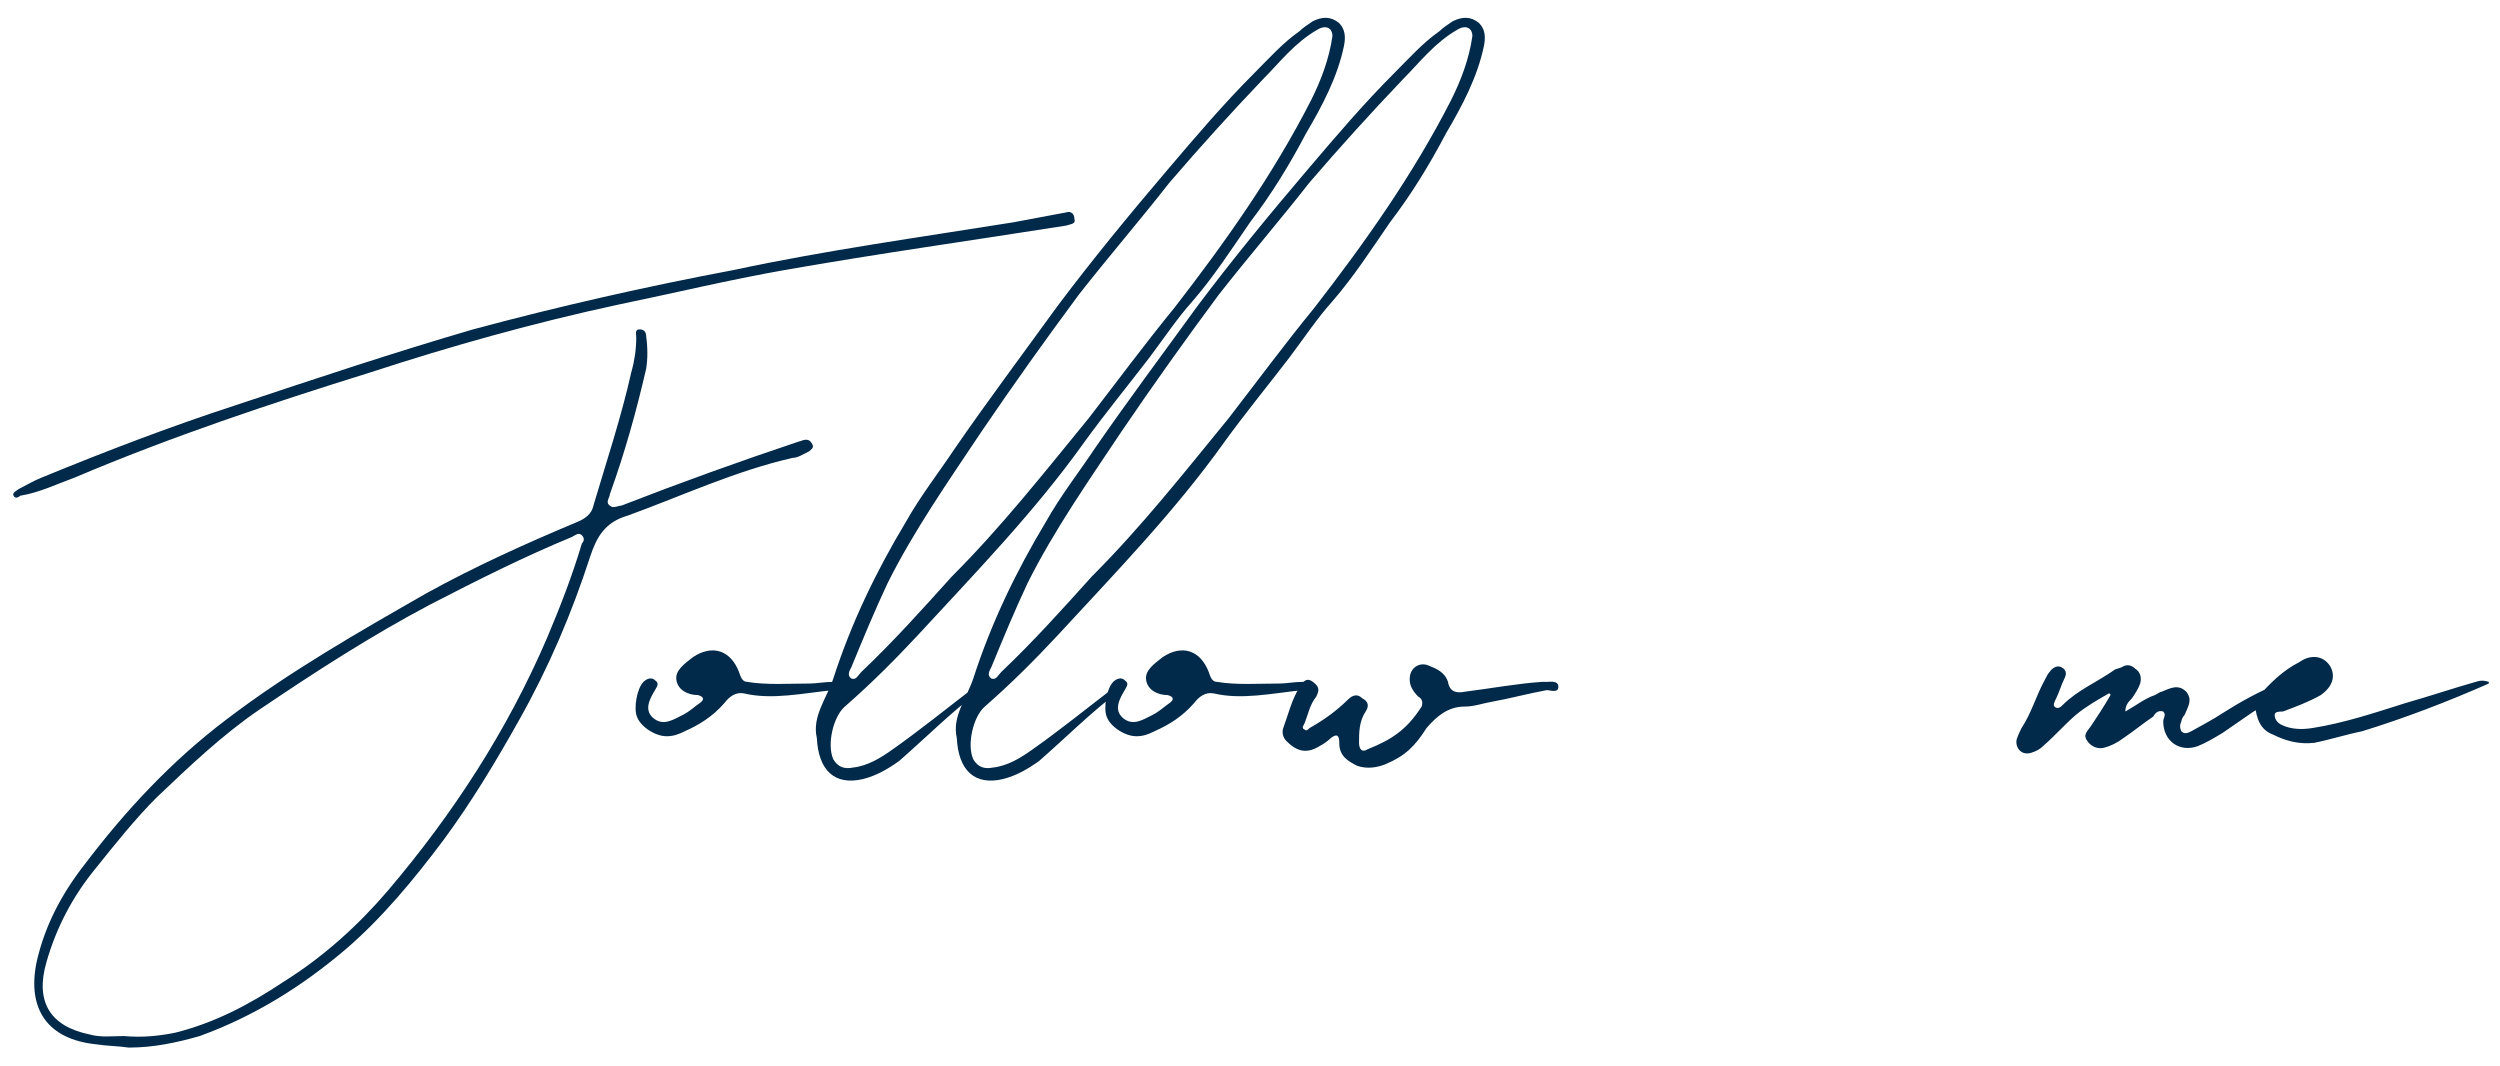 <?xml version="1.0" encoding="UTF-8"?> <svg xmlns="http://www.w3.org/2000/svg" width="129" height="55" viewBox="0 0 129 55" fill="none"> <path d="M6.65 54.055C6.055 53.97 5.46 53.97 4.95 53.885C2.485 53.63 1.38 52.1 1.89 49.635C2.315 47.765 3.165 46.15 4.355 44.62C6.48 41.815 8.86 39.265 11.665 37.14C14.895 34.675 18.465 32.635 22.035 30.595C24.5 29.235 27.135 28.045 29.77 26.94C30.195 26.77 30.535 26.515 30.62 26.09C31.3 23.795 32.065 21.5 32.575 19.205C32.745 18.61 32.83 18.015 32.83 17.42C32.83 17.25 32.745 16.995 33 16.995C33.255 16.995 33.34 17.165 33.34 17.335C33.425 17.93 33.425 18.525 33.34 19.035C32.83 21.245 32.235 23.37 31.47 25.495C31.47 25.665 31.215 25.92 31.47 26.09C31.64 26.26 31.895 26.09 32.065 26.09C35.125 24.9 38.185 23.795 41.245 22.775C41.33 22.775 41.415 22.69 41.585 22.69C41.755 22.69 41.84 22.775 41.925 22.945C42.01 23.115 41.84 23.2 41.755 23.285C41.415 23.455 41.16 23.625 40.905 23.625C37.93 24.305 35.21 25.58 32.405 26.6C31.215 26.94 30.79 27.705 30.45 28.725C29.515 31.615 28.325 34.42 26.795 37.14C25.605 39.265 24.33 41.39 22.885 43.345C21.355 45.385 19.74 47.34 17.87 48.955C15.575 50.91 13.11 52.44 10.305 53.46C9.115 53.8 7.925 54.055 6.65 54.055ZM6.395 53.46C7.33 53.545 8.18 53.46 9.03 53.29C11.07 52.78 12.855 51.845 14.64 50.655C16.68 49.38 18.465 47.765 19.995 45.98C23.395 41.985 26.2 37.65 28.24 32.89C28.92 31.275 29.515 29.745 30.025 28.045C30.11 27.96 30.195 27.79 30.025 27.62C29.855 27.45 29.685 27.62 29.515 27.705C27.05 28.725 24.67 29.915 22.205 31.19C19.145 32.805 16.255 34.675 13.365 36.63C11.495 37.905 9.795 39.52 8.095 41.135C6.99 42.24 5.97 43.515 4.95 44.79C3.76 46.235 2.91 47.85 2.4 49.635C1.805 51.675 2.57 52.95 4.61 53.375C5.205 53.545 5.8 53.46 6.395 53.46ZM55.015 10.96C55.27 10.875 55.44 11.045 55.44 11.3C55.525 11.555 55.27 11.555 55.015 11.64C50.17 12.405 45.325 13.085 40.48 13.935C37.59 14.445 34.785 15.125 31.895 15.72C27.56 16.655 23.31 17.845 19.145 19.205C13.96 20.82 8.86 22.52 3.845 24.645C2.91 24.985 2.06 25.41 1.04 25.58C0.955 25.665 0.785 25.75 0.7 25.58C0.615 25.41 0.87 25.325 0.955 25.24C1.295 25.07 1.72 24.815 2.145 24.645C5.46 23.285 8.775 22.01 12.175 20.905C16.255 19.545 20.335 18.185 24.415 16.995C28.835 15.805 33.34 14.785 37.845 13.935C42.605 12.915 47.535 12.235 52.295 11.47C53.23 11.3 54.08 11.13 55.015 10.96ZM34.393 37.99C33.798 37.99 33.033 37.48 32.863 36.97C32.693 36.545 32.863 35.525 33.203 35.185C33.373 35.015 33.628 34.93 33.798 35.1C34.053 35.27 33.883 35.44 33.798 35.61C33.543 36.035 33.203 36.63 33.713 37.055C34.223 37.48 34.733 37.14 35.243 36.885C35.583 36.715 35.838 36.46 36.093 36.29C36.348 36.12 36.348 35.95 36.008 35.865C35.498 35.865 34.988 35.61 34.903 35.1C34.818 34.59 35.328 34.25 35.753 33.91C36.773 33.23 37.708 33.57 38.133 34.675C38.218 34.93 38.303 35.185 38.558 35.185C39.578 35.355 40.683 35.27 41.788 35.27C42.128 35.27 42.553 35.185 42.978 35.185C43.063 35.185 43.318 35.1 43.318 35.355C43.318 35.525 43.148 35.525 42.978 35.61C41.363 35.78 39.833 36.12 38.388 35.78C37.963 35.695 37.623 35.95 37.368 36.29C36.773 36.97 36.093 37.395 35.328 37.735C34.988 37.905 34.733 37.99 34.393 37.99ZM42.148 38.075C41.893 36.97 42.658 36.035 42.998 35.015C43.933 32.125 45.208 29.49 46.738 26.94C47.503 25.58 48.438 24.39 49.288 23.115C50.988 20.65 52.773 18.27 54.558 15.805C56.343 13.425 58.298 11.045 60.253 8.75C61.698 7.05 63.143 5.35 64.758 3.735C65.523 2.97 66.203 2.205 67.053 1.61C67.223 1.44 67.478 1.27 67.733 1.1C68.243 0.845 68.668 0.845 69.093 1.185C69.433 1.525 69.433 1.95 69.348 2.375C69.008 3.99 68.243 5.435 67.393 6.88C66.543 8.495 65.608 10.025 64.503 11.47C63.568 12.83 62.633 14.275 61.528 15.55C60.763 16.4 60.083 17.42 59.318 18.44C58.213 19.885 57.023 21.33 55.918 22.86C53.368 26.43 50.308 29.575 47.333 32.805C46.143 34.08 44.953 35.27 43.593 36.46C42.998 36.97 42.658 38.415 42.998 39.18C43.253 39.605 43.593 39.69 44.018 39.605C44.783 39.52 45.463 39.095 46.058 38.67C47.503 37.65 48.863 36.545 50.308 35.44C50.393 35.355 50.563 35.1 50.733 35.27C50.903 35.44 50.648 35.61 50.478 35.695C49.033 36.8 47.758 38.075 46.398 39.265C45.803 39.69 45.208 40.03 44.528 40.2C43.083 40.54 42.233 39.775 42.148 38.075ZM68.753 1.865C68.753 1.44 68.413 1.27 67.988 1.525C66.798 2.205 66.033 3.225 65.183 4.075C63.483 5.86 61.868 7.645 60.338 9.43C58.808 11.385 57.193 13.255 55.663 15.21C53.963 17.505 52.263 19.885 50.648 22.265C48.948 24.815 47.163 27.365 45.803 30.085C45.123 31.53 44.528 32.975 43.933 34.42C43.848 34.59 43.678 34.845 43.933 35.015C44.188 35.1 44.273 34.845 44.443 34.675C46.058 33.145 47.588 31.445 49.118 29.745C51.668 27.195 53.878 24.39 56.173 21.585C57.618 19.715 59.063 17.76 60.593 15.89C63.228 12.49 65.693 9.005 67.648 5.18C68.158 4.16 68.583 3.055 68.753 1.865ZM49.37 38.075C49.115 36.97 49.88 36.035 50.22 35.015C51.155 32.125 52.43 29.49 53.96 26.94C54.725 25.58 55.66 24.39 56.51 23.115C58.21 20.65 59.995 18.27 61.78 15.805C63.565 13.425 65.52 11.045 67.475 8.75C68.92 7.05 70.365 5.35 71.98 3.735C72.745 2.97 73.425 2.205 74.275 1.61C74.445 1.44 74.7 1.27 74.955 1.1C75.465 0.845 75.89 0.845 76.315 1.185C76.655 1.525 76.655 1.95 76.57 2.375C76.23 3.99 75.465 5.435 74.615 6.88C73.765 8.495 72.83 10.025 71.725 11.47C70.79 12.83 69.855 14.275 68.75 15.55C67.985 16.4 67.305 17.42 66.54 18.44C65.435 19.885 64.245 21.33 63.14 22.86C60.59 26.43 57.53 29.575 54.555 32.805C53.365 34.08 52.175 35.27 50.815 36.46C50.22 36.97 49.88 38.415 50.22 39.18C50.475 39.605 50.815 39.69 51.24 39.605C52.005 39.52 52.685 39.095 53.28 38.67C54.725 37.65 56.085 36.545 57.53 35.44C57.615 35.355 57.785 35.1 57.955 35.27C58.125 35.44 57.87 35.61 57.7 35.695C56.255 36.8 54.98 38.075 53.62 39.265C53.025 39.69 52.43 40.03 51.75 40.2C50.305 40.54 49.455 39.775 49.37 38.075ZM75.975 1.865C75.975 1.44 75.635 1.27 75.21 1.525C74.02 2.205 73.255 3.225 72.405 4.075C70.705 5.86 69.09 7.645 67.56 9.43C66.03 11.385 64.415 13.255 62.885 15.21C61.185 17.505 59.485 19.885 57.87 22.265C56.17 24.815 54.385 27.365 53.025 30.085C52.345 31.53 51.75 32.975 51.155 34.42C51.07 34.59 50.9 34.845 51.155 35.015C51.41 35.1 51.495 34.845 51.665 34.675C53.28 33.145 54.81 31.445 56.34 29.745C58.89 27.195 61.1 24.39 63.395 21.585C64.84 19.715 66.285 17.76 67.815 15.89C70.45 12.49 72.915 9.005 74.87 5.18C75.38 4.16 75.805 3.055 75.975 1.865ZM58.632 37.99C58.036 37.99 57.272 37.48 57.102 36.97C56.931 36.545 57.102 35.525 57.441 35.185C57.611 35.015 57.867 34.93 58.036 35.1C58.291 35.27 58.121 35.44 58.036 35.61C57.782 36.035 57.441 36.63 57.952 37.055C58.462 37.48 58.971 37.14 59.481 36.885C59.822 36.715 60.077 36.46 60.331 36.29C60.587 36.12 60.587 35.95 60.246 35.865C59.736 35.865 59.227 35.61 59.142 35.1C59.056 34.59 59.566 34.25 59.992 33.91C61.011 33.23 61.947 33.57 62.371 34.675C62.456 34.93 62.541 35.185 62.797 35.185C63.816 35.355 64.921 35.27 66.026 35.27C66.367 35.27 66.791 35.185 67.216 35.185C67.302 35.185 67.556 35.1 67.556 35.355C67.556 35.525 67.386 35.525 67.216 35.61C65.602 35.78 64.072 36.12 62.627 35.78C62.202 35.695 61.861 35.95 61.606 36.29C61.011 36.97 60.331 37.395 59.566 37.735C59.227 37.905 58.971 37.99 58.632 37.99ZM79.816 35.61C78.881 35.78 77.946 36.035 77.011 36.205C76.501 36.29 76.076 36.46 75.566 36.46C74.716 36.46 74.121 36.97 73.611 37.565C73.016 38.5 72.506 39.01 71.486 39.435C71.061 39.605 70.551 39.69 70.041 39.52C69.531 39.265 69.106 39.01 69.106 38.33C69.106 37.99 69.021 37.82 68.681 38.075C68.511 38.245 68.256 38.415 68.086 38.5C67.406 38.925 66.896 38.755 66.386 38.245C66.216 38.075 66.131 37.82 66.216 37.565C66.471 36.885 66.641 36.12 67.066 35.44C67.236 35.185 67.406 34.93 67.746 35.185C68.086 35.44 68.086 35.61 67.916 35.95C67.576 36.375 67.491 36.885 67.321 37.31C67.236 37.48 67.151 37.565 67.321 37.65C67.406 37.735 67.491 37.65 67.576 37.565C68.341 37.14 69.021 36.63 69.531 36.12C69.786 35.865 70.041 35.78 70.296 36.035C70.636 36.205 70.636 36.46 70.466 36.715C70.126 37.225 70.126 37.82 70.126 38.33C70.126 38.67 70.296 38.84 70.551 38.67C71.826 38.16 72.591 37.65 73.356 36.46C73.441 36.205 73.356 36.035 73.186 35.95C72.846 35.61 72.676 35.27 72.761 34.845C72.846 34.42 73.271 34.165 73.696 34.335C74.121 34.505 74.546 34.675 74.716 35.185C74.801 35.695 75.141 35.78 75.566 35.695C76.926 35.525 78.286 35.27 79.561 35.185C79.646 35.185 79.731 35.185 79.816 35.185C79.986 35.185 80.411 35.1 80.411 35.44C80.411 35.78 79.986 35.61 79.816 35.61ZM108.818 35.78C108.223 36.12 107.628 36.46 107.118 36.885C106.523 37.395 106.013 37.99 105.418 38.5C105.248 38.67 105.078 38.755 104.823 38.84C104.313 39.01 103.973 38.585 104.058 38.16C104.143 37.905 104.228 37.735 104.313 37.565C104.823 36.8 105.078 35.865 105.503 35.1C105.588 34.93 105.673 34.76 105.758 34.675C105.928 34.42 106.183 34.335 106.353 34.42C106.693 34.59 106.608 34.845 106.523 35.015C106.353 35.355 106.268 35.695 106.098 36.035C106.013 36.205 105.928 36.375 106.013 36.46C106.183 36.63 106.353 36.46 106.438 36.375C107.203 35.61 108.223 35.185 109.073 34.59C109.158 34.505 109.328 34.505 109.498 34.42C109.753 34.25 110.008 34.335 110.178 34.505C110.433 34.675 110.518 34.93 110.433 35.27C110.348 35.525 110.178 35.78 110.008 36.035C109.838 36.205 109.668 36.375 109.668 36.715C110.263 36.375 110.688 36.035 111.198 35.865C111.368 35.78 111.453 35.695 111.538 35.695C111.963 35.525 112.388 35.27 112.813 35.695C113.153 36.12 112.898 36.46 112.728 36.885C112.643 36.97 112.558 37.14 112.558 37.225C112.473 37.395 112.473 37.565 112.558 37.735C112.728 37.905 112.898 37.82 113.068 37.735C113.663 37.395 114.173 37.14 114.683 36.8C115.618 36.205 116.553 35.695 117.573 35.27C117.828 35.185 118.083 35.1 118.338 35.185C118.253 35.525 117.998 35.695 117.828 35.865C116.638 36.375 115.703 37.14 114.683 37.82C114.258 38.075 113.833 38.33 113.408 38.5C112.473 38.84 111.623 38.245 111.623 37.225C111.623 37.055 111.793 36.885 111.623 36.715C111.368 36.63 111.198 36.8 111.113 36.97C110.603 37.31 110.093 37.735 109.583 38.075C109.243 38.33 108.903 38.5 108.563 38.585C108.223 38.67 107.883 38.5 107.713 38.245C107.458 37.905 107.713 37.735 107.883 37.48C108.223 36.97 108.563 36.46 108.903 35.865C108.903 35.865 108.903 35.78 108.818 35.78ZM128.423 35.27C126.298 36.205 124.088 37.055 121.878 37.735C121.028 37.905 120.263 38.16 119.413 38.33C118.648 38.415 117.968 38.245 117.288 37.905C116.608 37.65 116.438 37.055 116.353 36.375C116.353 36.205 116.438 36.035 116.523 35.95C117.118 35.27 117.798 34.59 118.648 34.165C119.243 33.74 119.923 33.825 120.263 34.42C120.518 34.93 120.348 35.44 119.753 35.865C119.158 36.205 118.478 36.46 117.798 36.715C117.628 36.715 117.373 36.715 117.373 36.885C117.373 37.14 117.543 37.31 117.713 37.395C118.223 37.65 118.818 37.65 119.328 37.565C120.943 37.31 122.473 36.8 124.088 36.29C125.278 35.95 126.553 35.525 127.743 35.185C127.998 35.1 128.168 35.1 128.423 35.185V35.27Z" fill="#012949"></path> </svg> 